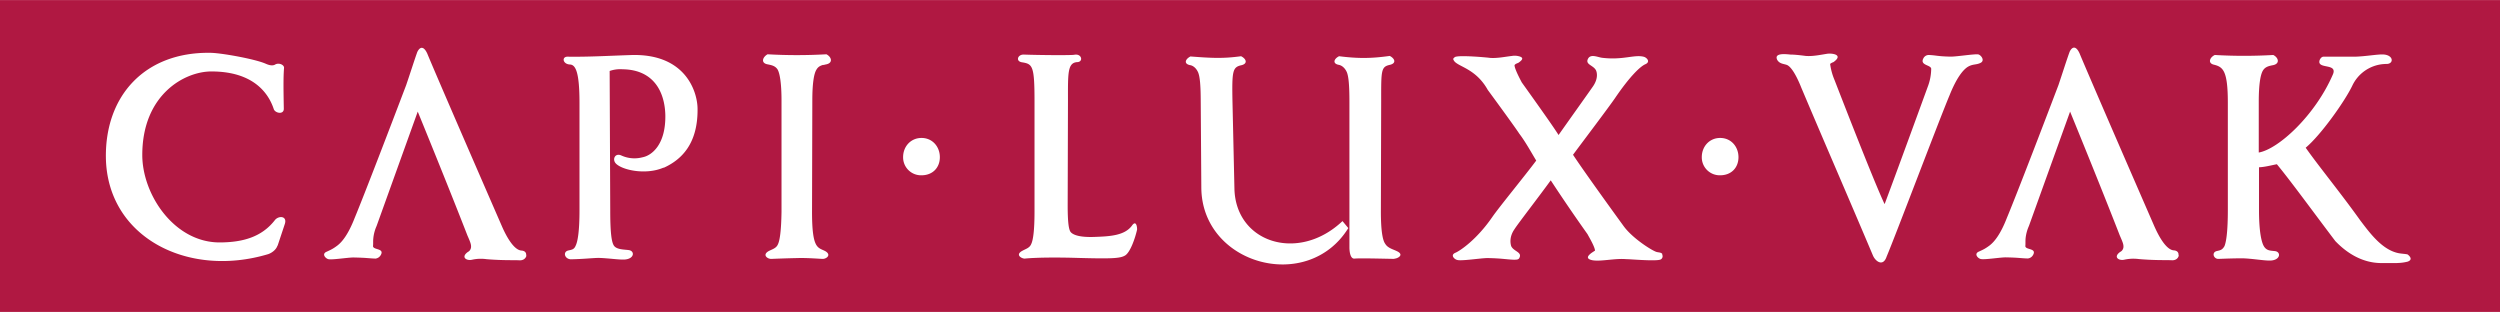 <svg xmlns="http://www.w3.org/2000/svg" width="2500" height="312" viewBox="0 0 42.52 5.304"><path fill="#b01842" d="M0 5.304h42.52V0H0v5.304z"/><path d="M32.055 3.467c.053-.142.218-.583.729-1.984a.89.89 0 0 0 .062-.312c0-.071-.199-.057-.133-.18a.102.102 0 0 1 .09-.057c.133.005.138.023.374.028.109 0 .403-.048.469-.038.048.01.123.109.033.147-.07.033-.127.014-.213.066-.08.052-.189.185-.308.483-.161.379-.938 2.435-1.07 2.742-.057.175-.185.09-.232-.015-.402-.952-.814-1.898-1.217-2.851-.028-.071-.143-.355-.251-.394-.057-.019-.123-.019-.161-.085-.062-.128.165-.095.228-.09.047 0 .118.005.256.023.123.01.251-.019.374-.038.099-.009.265.024.099.143-.052.019-.057.033-.057.033.01.071.028.161.076.275.573 1.477.776 1.951.848 2.103h.004v.001zM4.718 4.179c-.023.071-.1.123-.156.142-1.37.412-2.738-.289-2.761-1.638-.015-1.061.667-1.8 1.771-1.786.18 0 .762.104.946.185.024.01.104.048.161.015.062-.038.157.004.152.057-.014.165-.009.411-.004.695 0 .104-.147.076-.171.005-.09-.275-.351-.64-1.061-.64-.455 0-1.175.393-1.175 1.421 0 .672.54 1.482 1.308 1.487.407 0 .725-.095.946-.378.062-.081.214-.076.171.062l-.123.37-.004.003zM8.954 4.345c-.01.047-.053.085-.119.081-.099-.005-.279.004-.559-.019a.693.693 0 0 0-.246.009c-.094.023-.199-.042-.071-.133.047-.023.052-.075.052-.075.005-.048-.009-.086-.061-.204-.337-.867-.845-2.107-.845-2.107l-.7 1.946a.67.67 0 0 0-.056.213c-.005.047 0 .099-.005.127 0 .071.199.034.133.152a.12.12 0 0 1-.09.062c-.133-.005-.138-.014-.374-.019-.1 0-.36.043-.427.029-.047-.01-.123-.09-.028-.128.071-.033.104-.047.18-.104.081-.062.185-.189.294-.469 0 0 .161-.378.876-2.259.071-.208.138-.421.189-.563.048-.1.113-.1.171.028 0 0 .085.218 1.269 2.936.037.085.18.402.331.412.066.005.086.042.081.085h.005zM11.287 2.849c-.304.132-.71.042-.814-.071-.062-.066-.015-.18.09-.137a.536.536 0 0 0 .364.033c.156-.029.398-.213.389-.72-.01-.388-.194-.771-.729-.777a.54.54 0 0 0-.218.029l.01 2.373c0 .355.019.531.062.597.047.07.18.066.251.076.109.014.1.151-.071.161-.099.005-.266-.023-.445-.028-.142.005-.241.019-.469.024-.106-.007-.135-.126-.045-.149.062-.015.1-.015.128-.081.038-.076.066-.26.066-.602V1.75c0-.512-.062-.649-.161-.654-.127-.005-.146-.138-.037-.133.346.005.658-.014 1.075-.028.928-.029 1.131.625 1.131.919.005.592-.274.862-.577.999v-.004zM14.005 1.101c-.052.014-.09.033-.118.081-.043.066-.071.231-.071.526l-.005 1.894c0 .636.098.602.223.667.118.067.015.138-.047.133-.099-.005-.275-.019-.426-.014a21.5 21.5 0 0 0-.44.014c-.062.005-.165-.066-.047-.133.062-.032.127-.047.156-.113.033-.066.057-.231.062-.554V1.708c0-.294-.029-.46-.066-.526-.043-.067-.109-.076-.176-.09-.113-.023-.08-.123.005-.17.327.019.668.019 1 0 .085.042.118.142.004.17a.854.854 0 0 0-.059.014l.005-.005zM15.36 2.672c0-.185.133-.327.313-.327.188 0 .312.151.312.327 0 .18-.124.308-.312.308a.305.305 0 0 1-.313-.308zM18.244 4.383c-.588-.014-.815.014-.815.014-.057 0-.166-.066-.042-.132.057-.033.123-.047.151-.114.033-.065.057-.231.057-.554v-1.88c0-.597-.033-.629-.208-.658-.119-.014-.081-.137.028-.132.232.009.776.014.853.004.132-.028.161.119.057.124-.171.009-.161.189-.161.658l-.005 1.775c0 .271.015.417.053.46.047.052.17.09.411.08.256-.009.507-.023.63-.193.071-.1.09.028.086.071-.033.147-.114.378-.199.435-.086.056-.238.061-.896.042zM23.718 4.402c-.27-.005-.582-.014-.682-.005-.075.005-.085-.137-.085-.189V1.731c0-.293-.015-.431-.043-.502-.028-.066-.08-.118-.142-.128-.109-.023-.076-.104.009-.146.332.042.555.038.862-.005.085.043.118.123.005.151-.156.033-.151.095-.151.625l-.005 1.871c0 .317.028.488.075.55.043.071.128.09.194.122.146.067 0 .133-.038.128v.005h.001zm-3.296-2.667c0-.293-.015-.431-.043-.502-.028-.066-.08-.119-.142-.127-.109-.024-.075-.104.01-.147.359.028.554.038.861-.004.086.042.119.123.01.152-.156.033-.166.094-.156.625l.033 1.473c.019.923 1.089 1.264 1.838.554l.099.119c-.691 1.117-2.491.621-2.5-.687l-.01-1.456zM28.269 4.326a.061.061 0 0 1-.023.085c-.066.038-.568-.009-.583-.004-.185-.019-.427.042-.573.019-.208-.038.043-.161.038-.166-.005-.066-.095-.218-.128-.279a29.464 29.464 0 0 1-.625-.915c-.199.275-.559.739-.616.83-.099.142-.065.26-.057.288.043.095.194.1.138.204-.015.028-.048.028-.095.028-.133-.005-.203-.024-.445-.028-.109 0-.436.052-.512.033-.052-.01-.128-.085-.033-.124.085-.037.364-.227.625-.606.118-.171.554-.701.748-.961-.086-.142-.181-.317-.289-.459 0 0-.048-.08-.535-.743-.209-.375-.521-.394-.578-.502-.014-.023-.014-.033.02-.057.066-.038.573.009.592.014.128.01.256-.019.379-.033a.265.265 0 0 1 .09 0c.108.019.108.057.014.119-.057.019-.062.038-.062.042.005.066.091.228.123.289.403.563.564.795.626.895.194-.275.525-.739.587-.829.09-.133.066-.232.052-.266-.042-.094-.193-.1-.137-.204.047-.085.165-.023.241-.014.351.042.54-.057.701-.019.052.01.128.085.033.128-.081.033-.261.199-.521.583-.118.17-.516.696-.71.957.218.331.867 1.222.867 1.222.16.213.492.416.554.431.033.01.08.005.1.038l-.006.004zM28.944 2.672c0-.185.133-.327.312-.327.189 0 .312.151.312.327 0 .18-.123.308-.312.308a.305.305 0 0 1-.312-.308zM40.771 4.473h-.266c-.312 0-.577-.156-.786-.374-.384-.507-.763-1.028-.994-1.307-.1.019-.199.047-.304.052v.725c0 .374.043.563.091.63.047.066.108.062.175.07.113.009.103.152-.067.161-.104.005-.303-.033-.479-.038-.137 0-.274.005-.412.01-.08 0-.118-.109-.028-.133.062-.014.095-.018.133-.085.033-.08.057-.27.057-.615V1.745c0-.54-.08-.606-.232-.645-.113-.023-.08-.123.01-.166.327.019.663.019.995 0 .085.042.118.142.005.171-.072.015-.139.024-.182.095-.042.071-.07.237-.07.531v.862c.331-.057.956-.625 1.26-1.326.09-.204-.28-.081-.224-.247.01-.023.033-.062.076-.057h.525c.181-.005.379-.042.479-.038.175.009.184.151.07.161-.005 0-.033 0-.08.004a.644.644 0 0 0-.517.37c-.133.274-.54.843-.791 1.051.223.317.597.772.928 1.236.162.213.375.507.659.559.057.01.104.01.146.02.038.028.095.09 0 .123a.779.779 0 0 1-.185.023h.008v.001zM37.057 4.344c-.01.048-.052.085-.119.081-.099-.005-.278.004-.559-.02a.717.717 0 0 0-.246.01c-.095.023-.199-.043-.071-.133.048-.023.053-.075.053-.075.005-.048-.01-.085-.062-.204-.337-.867-.845-2.106-.845-2.106l-.7 1.945a.688.688 0 0 0-.057.213c-.004.047 0 .1-.004.128 0 .07.198.032.132.151a.115.115 0 0 1-.09.061c-.132-.004-.137-.014-.374-.019-.1 0-.36.043-.426.028-.048-.009-.124-.09-.028-.128.07-.032.104-.047.18-.104.08-.062.185-.19.293-.47 0 0 .162-.378.877-2.258.07-.208.137-.421.189-.564.047-.099.113-.099.17.028 0 0 .086.218 1.27 2.937.038.085.18.402.332.412.065.005.085.043.08.085h.005v.002z" fill="#fff"/></svg>